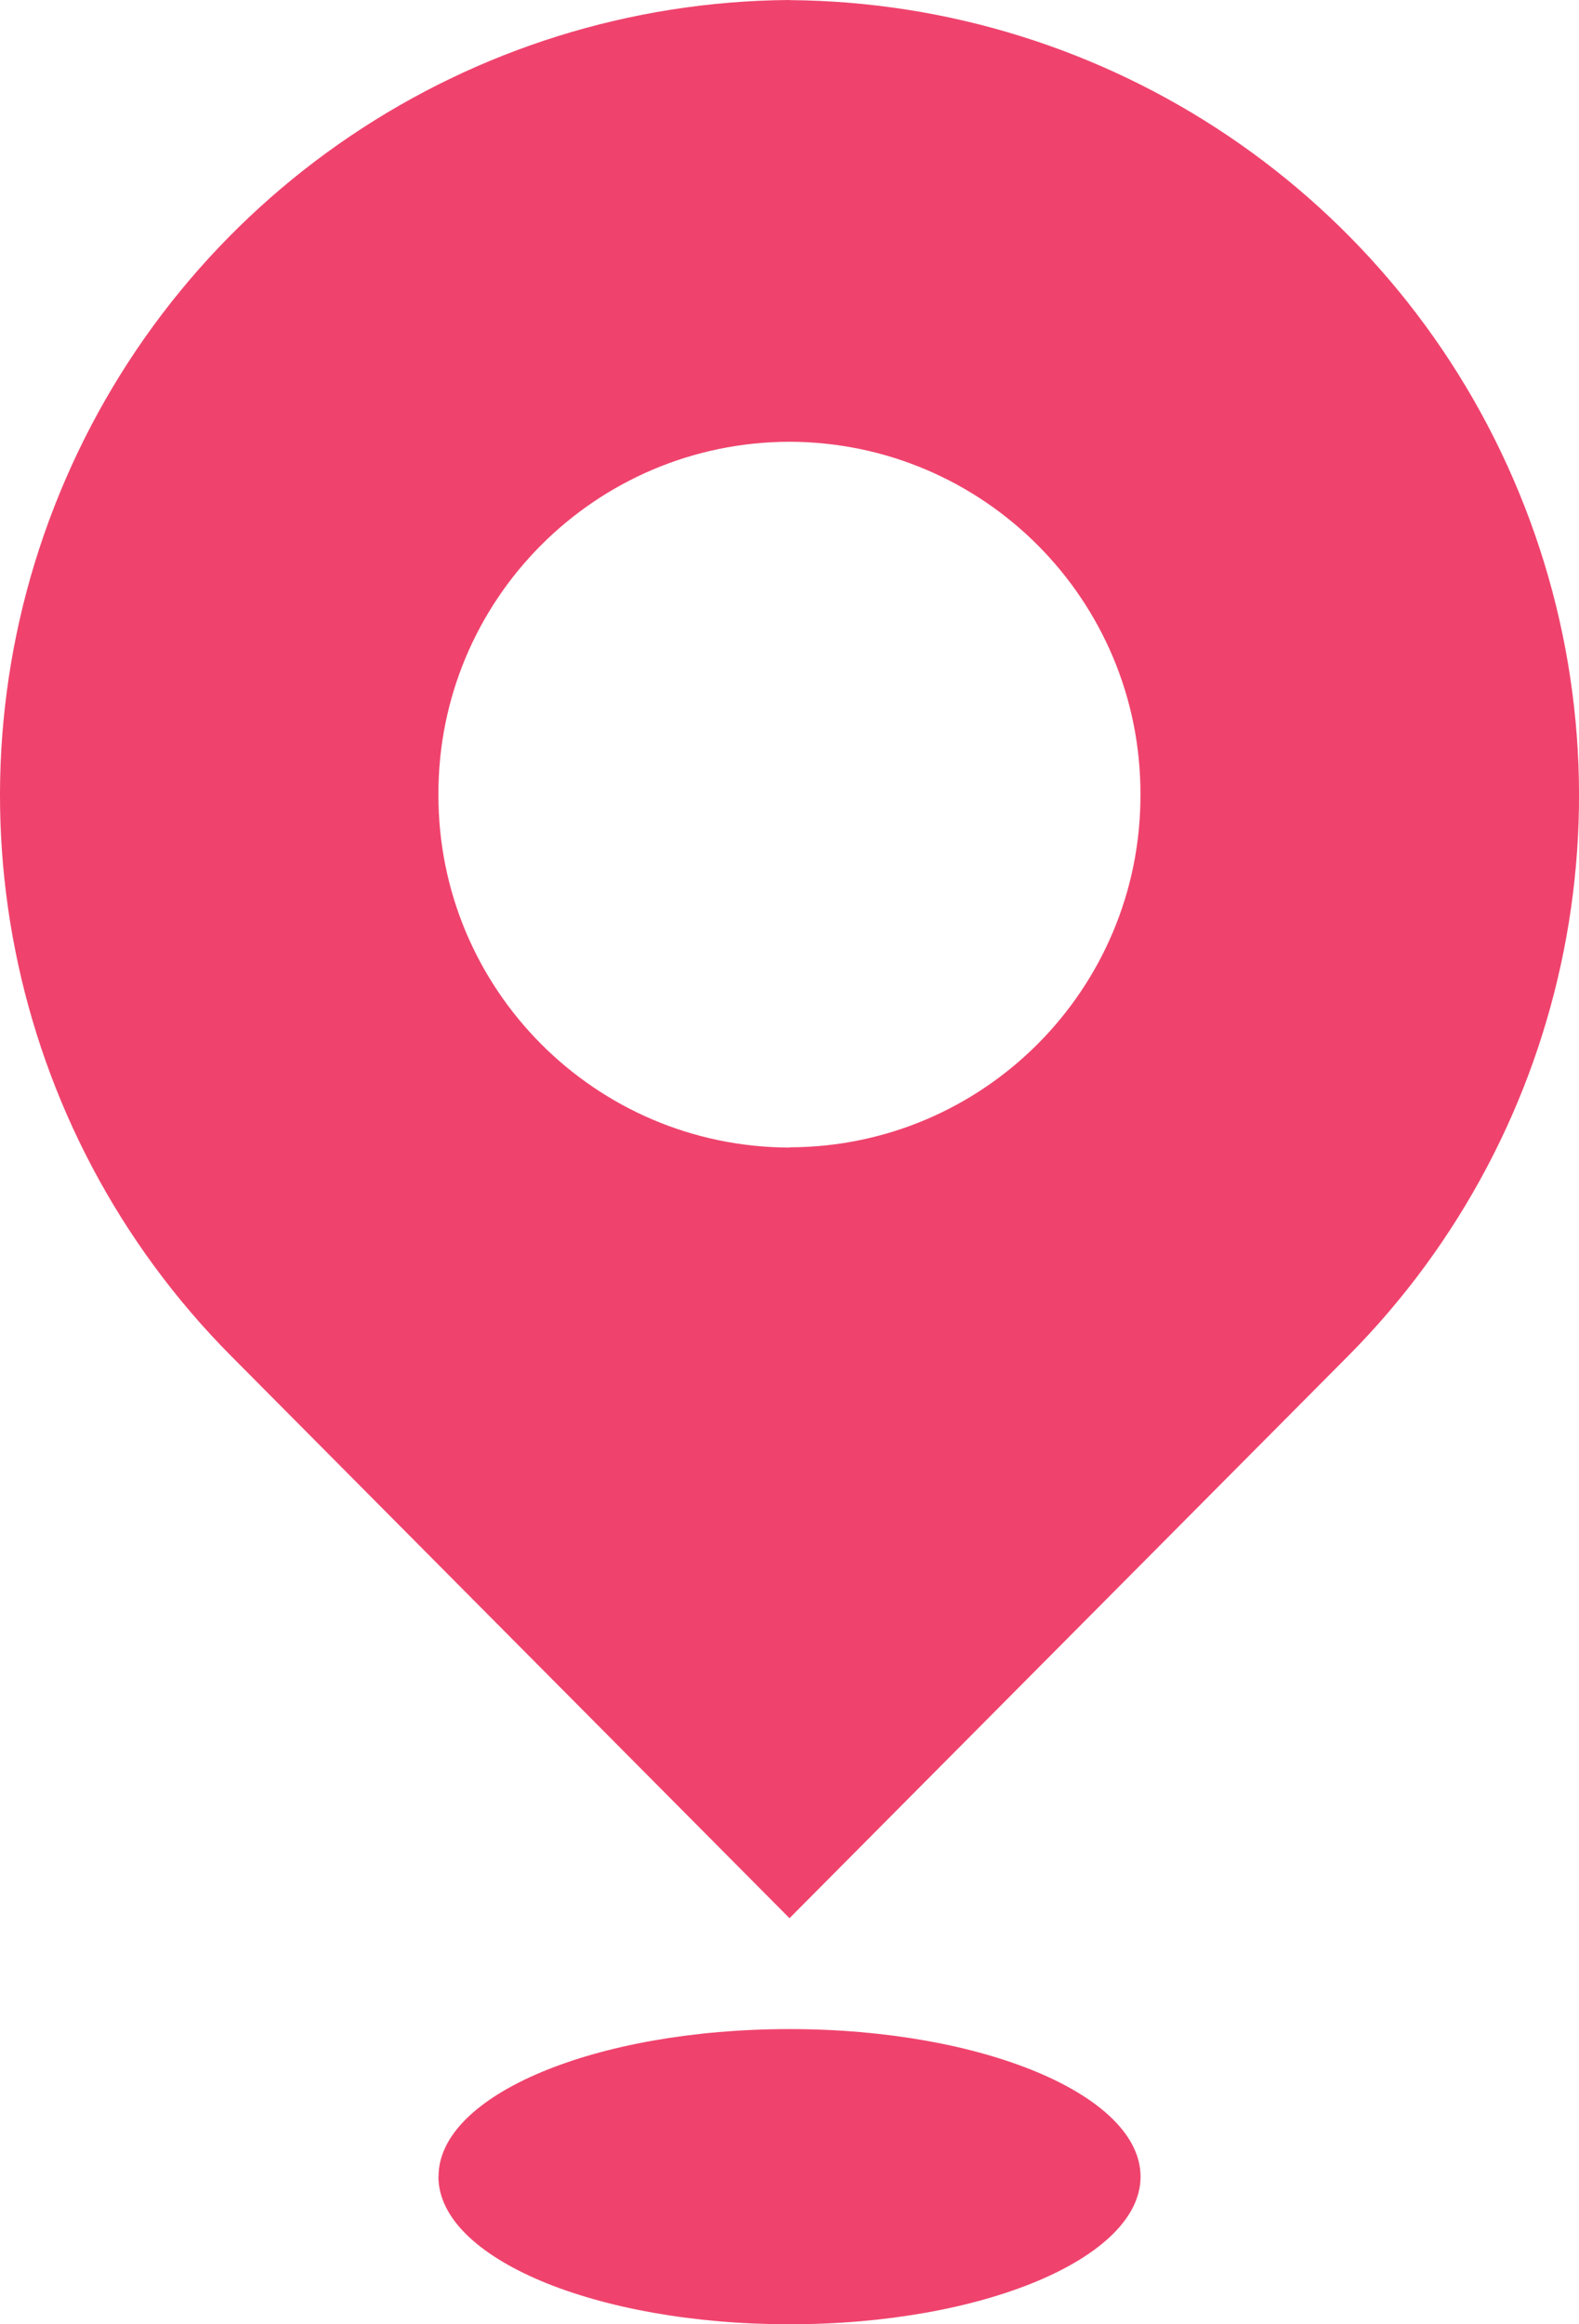 <svg xmlns="http://www.w3.org/2000/svg" xmlns:xlink="http://www.w3.org/1999/xlink" fill="none" version="1.1" width="13.592" height="19.999" viewBox="0 0 13.592 19.999"><g><path d="M6.796,0C4.04,0.019,1.565,1.69,0.516,4.238C-0.534,6.787,0.048,9.716,1.992,11.67L6.796,16.505L11.602,11.67C13.545,9.716,14.126,6.787,13.076,4.239C12.027,1.691,9.552,0.021,6.796,0.001L6.796,0ZM6.796,9.874C5.123,9.87,3.77,8.51,3.774,6.837C3.769,5.164,5.122,3.805,6.795,3.801C8.468,3.805,9.821,5.164,9.817,6.837C9.821,8.508,8.47,9.867,6.799,9.872L6.796,9.874ZM3.774,18.729C3.774,19.43,5.127,19.999,6.796,19.999C8.466,19.999,9.818,19.427,9.818,18.729C9.818,18.03,8.466,17.459,6.796,17.459C5.127,17.459,3.775,18.025,3.775,18.726L3.774,18.729Z" fill="#EF436D" fill-opacity="1" style="mix-blend-mode:passthrough"/></g></svg>